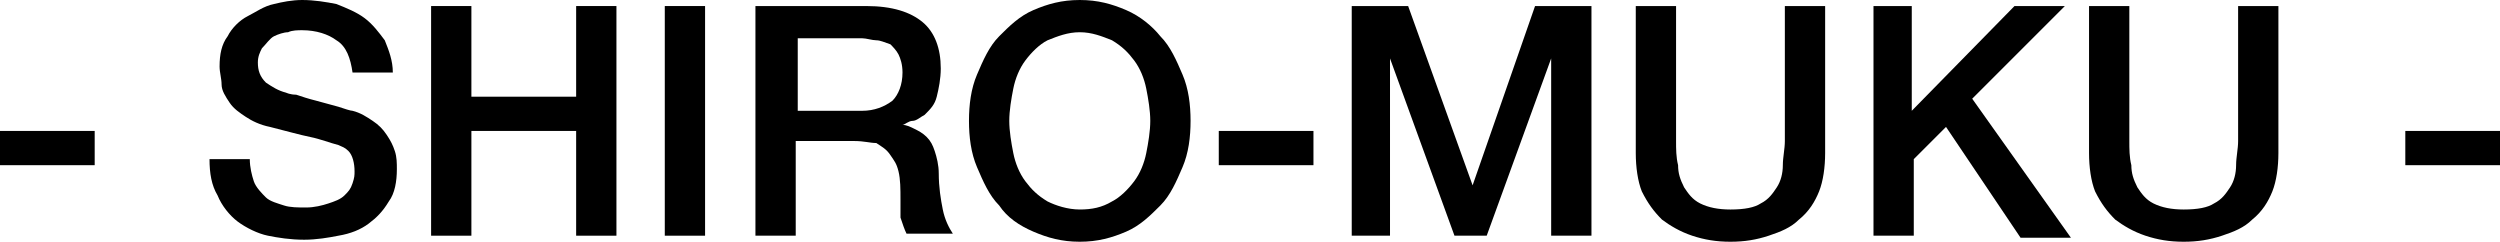 <?xml version="1.0" encoding="utf-8"?>
<!-- Generator: Adobe Illustrator 23.0.2, SVG Export Plug-In . SVG Version: 6.00 Build 0)  -->
<svg version="1.1" id="レイヤー_1" xmlns="http://www.w3.org/2000/svg" xmlns:xlink="http://www.w3.org/1999/xlink" x="0px"
	 y="0px" width="124.1px" height="12px" viewBox="0 0 124.1 12" style="enable-background:new 0 0 124.1 12;" xml:space="preserve">
<g>
	<path d="M0,6.5h4.7v1.7H0V6.5z"/>
	<path d="M12.4,7.9c0,0.4,0.1,0.8,0.2,1.1s0.4,0.6,0.6,0.8s0.6,0.3,0.9,0.4c0.3,0.1,0.7,0.1,1.1,0.1c0.4,0,0.8-0.1,1.1-0.2
		c0.3-0.1,0.6-0.2,0.8-0.4c0.2-0.2,0.3-0.3,0.4-0.6s0.1-0.4,0.1-0.6c0-0.4-0.1-0.8-0.3-1S17,7.3,16.8,7.2c-0.4-0.1-0.9-0.3-1.4-0.4
		s-1.2-0.3-2-0.5c-0.5-0.1-0.9-0.3-1.2-0.5c-0.3-0.2-0.6-0.4-0.8-0.7C11.2,4.8,11,4.5,11,4.2s-0.1-0.6-0.1-0.9
		c0-0.6,0.1-1.1,0.4-1.5c0.2-0.4,0.6-0.8,1-1s0.8-0.5,1.3-0.6C14,0.1,14.5,0,15,0c0.6,0,1.2,0.1,1.7,0.2c0.5,0.2,1,0.4,1.4,0.7
		c0.4,0.3,0.7,0.7,1,1.1c0.2,0.5,0.4,1,0.4,1.6h-2c-0.1-0.7-0.3-1.3-0.8-1.6c-0.4-0.3-1-0.5-1.7-0.5c-0.2,0-0.5,0-0.7,0.1
		c-0.2,0-0.5,0.1-0.7,0.2S13.2,2.2,13,2.4c-0.1,0.2-0.2,0.4-0.2,0.7c0,0.4,0.1,0.7,0.4,1c0.3,0.2,0.6,0.4,1,0.5c0,0,0.2,0.1,0.5,0.1
		c0.3,0.1,0.6,0.2,1,0.3c0.4,0.1,0.7,0.2,1.1,0.3c0.3,0.1,0.6,0.2,0.7,0.2c0.4,0.1,0.7,0.3,1,0.5c0.3,0.2,0.5,0.4,0.7,0.7
		c0.2,0.3,0.3,0.5,0.4,0.8c0.1,0.3,0.1,0.6,0.1,0.9c0,0.6-0.1,1.2-0.4,1.6c-0.3,0.5-0.6,0.8-1,1.1c-0.4,0.3-0.9,0.5-1.5,0.6
		c-0.5,0.1-1.1,0.2-1.7,0.2c-0.7,0-1.3-0.1-1.8-0.2s-1.1-0.4-1.5-0.7c-0.4-0.3-0.8-0.8-1-1.3c-0.3-0.5-0.4-1.1-0.4-1.8H12.4z"/>
	<path d="M21.4,0.3h2v4.5h5.2V0.3h2v11.4h-2V6.5h-5.2v5.2h-2V0.3z"/>
	<path d="M33,0.3h2v11.4h-2V0.3z"/>
	<path d="M37.5,0.3h5.5c1.3,0,2.2,0.3,2.8,0.8s0.9,1.3,0.9,2.3c0,0.5-0.1,1-0.2,1.4s-0.3,0.6-0.6,0.9C45.7,5.8,45.5,6,45.3,6
		s-0.4,0.2-0.5,0.2v0c0.2,0,0.4,0.1,0.6,0.2c0.2,0.1,0.4,0.2,0.6,0.4c0.2,0.2,0.3,0.4,0.4,0.7c0.1,0.3,0.2,0.7,0.2,1.1
		c0,0.7,0.1,1.3,0.2,1.8c0.1,0.5,0.3,0.9,0.5,1.2H45c-0.1-0.2-0.2-0.5-0.3-0.8c0-0.3,0-0.6,0-0.9c0-0.5,0-1-0.1-1.4S44.4,8,44.2,7.7
		c-0.2-0.3-0.4-0.4-0.7-0.6C43.2,7.1,42.9,7,42.4,7h-2.9v4.7h-2V0.3z M39.5,5.5h3.3c0.6,0,1.1-0.2,1.5-0.5c0.3-0.3,0.5-0.8,0.5-1.4
		c0-0.4-0.1-0.7-0.2-0.9c-0.1-0.2-0.3-0.4-0.4-0.5C43.9,2.1,43.7,2,43.5,2c-0.2,0-0.5-0.1-0.7-0.1h-3.2V5.5z"/>
	<path d="M53.6,0c0.9,0,1.6,0.2,2.3,0.5c0.7,0.3,1.3,0.8,1.7,1.3c0.5,0.5,0.8,1.2,1.1,1.9c0.3,0.7,0.4,1.5,0.4,2.3
		c0,0.8-0.1,1.6-0.4,2.3c-0.3,0.7-0.6,1.4-1.1,1.9c-0.5,0.5-1,1-1.7,1.3S54.5,12,53.6,12c-0.9,0-1.6-0.2-2.3-0.5
		c-0.7-0.3-1.3-0.7-1.7-1.3c-0.5-0.5-0.8-1.2-1.1-1.9c-0.3-0.7-0.4-1.5-0.4-2.3c0-0.8,0.1-1.6,0.4-2.3c0.3-0.7,0.6-1.4,1.1-1.9
		s1-1,1.7-1.3C52,0.2,52.7,0,53.6,0z M53.6,1.6C53,1.6,52.5,1.8,52,2c-0.4,0.2-0.8,0.6-1.1,1s-0.5,0.9-0.6,1.4
		c-0.1,0.5-0.2,1.1-0.2,1.6s0.1,1.1,0.2,1.6c0.1,0.5,0.3,1,0.6,1.4c0.3,0.4,0.6,0.7,1.1,1c0.4,0.2,1,0.4,1.6,0.4s1.1-0.1,1.6-0.4
		c0.4-0.2,0.8-0.6,1.1-1c0.3-0.4,0.5-0.9,0.6-1.4C57,7.1,57.1,6.5,57.1,6S57,4.9,56.9,4.4c-0.1-0.5-0.3-1-0.6-1.4s-0.6-0.7-1.1-1
		C54.7,1.8,54.2,1.6,53.6,1.6z"/>
	<path d="M60.5,6.5h4.7v1.7h-4.7V6.5z"/>
	<path d="M67.1,0.3h2.8l3.2,8.9h0l3.1-8.9h2.8v11.4H77V2.9h0l-3.2,8.8h-1.6L69,2.9h0v8.8h-1.9V0.3z"/>
	<path d="M81.2,0.3h2v6.7c0,0.4,0,0.8,0.1,1.2c0,0.4,0.1,0.7,0.3,1.1c0.2,0.3,0.4,0.6,0.8,0.8c0.4,0.2,0.9,0.3,1.5,0.3
		c0.7,0,1.2-0.1,1.5-0.3c0.4-0.2,0.6-0.5,0.8-0.8c0.2-0.3,0.3-0.7,0.3-1.1c0-0.4,0.1-0.8,0.1-1.2V0.3h2v7.3c0,0.7-0.1,1.4-0.3,1.9
		s-0.5,1-1,1.4c-0.4,0.4-0.9,0.6-1.5,0.8c-0.6,0.2-1.2,0.3-1.9,0.3s-1.3-0.1-1.9-0.3c-0.6-0.2-1.1-0.5-1.5-0.8
		c-0.4-0.4-0.7-0.8-1-1.4c-0.2-0.5-0.3-1.2-0.3-1.9V0.3z"/>
	<path d="M92.9,0.3h2v5.2l5.1-5.2h2.5l-4.6,4.6l4.9,6.9h-2.5l-3.7-5.5l-1.6,1.6v3.8h-2V0.3z"/>
	<path d="M103.7,0.3h2v6.7c0,0.4,0,0.8,0.1,1.2c0,0.4,0.1,0.7,0.3,1.1c0.2,0.3,0.4,0.6,0.8,0.8c0.4,0.2,0.9,0.3,1.5,0.3
		c0.7,0,1.2-0.1,1.5-0.3c0.4-0.2,0.6-0.5,0.8-0.8c0.2-0.3,0.3-0.7,0.3-1.1c0-0.4,0.1-0.8,0.1-1.2V0.3h2v7.3c0,0.7-0.1,1.4-0.3,1.9
		s-0.5,1-1,1.4c-0.4,0.4-0.9,0.6-1.5,0.8c-0.6,0.2-1.2,0.3-1.9,0.3s-1.3-0.1-1.9-0.3c-0.6-0.2-1.1-0.5-1.5-0.8
		c-0.4-0.4-0.7-0.8-1-1.4c-0.2-0.5-0.3-1.2-0.3-1.9V0.3z"/>
	<path d="M119.4,6.5h4.7v1.7h-4.7V6.5z"/>
</g>
</svg>
